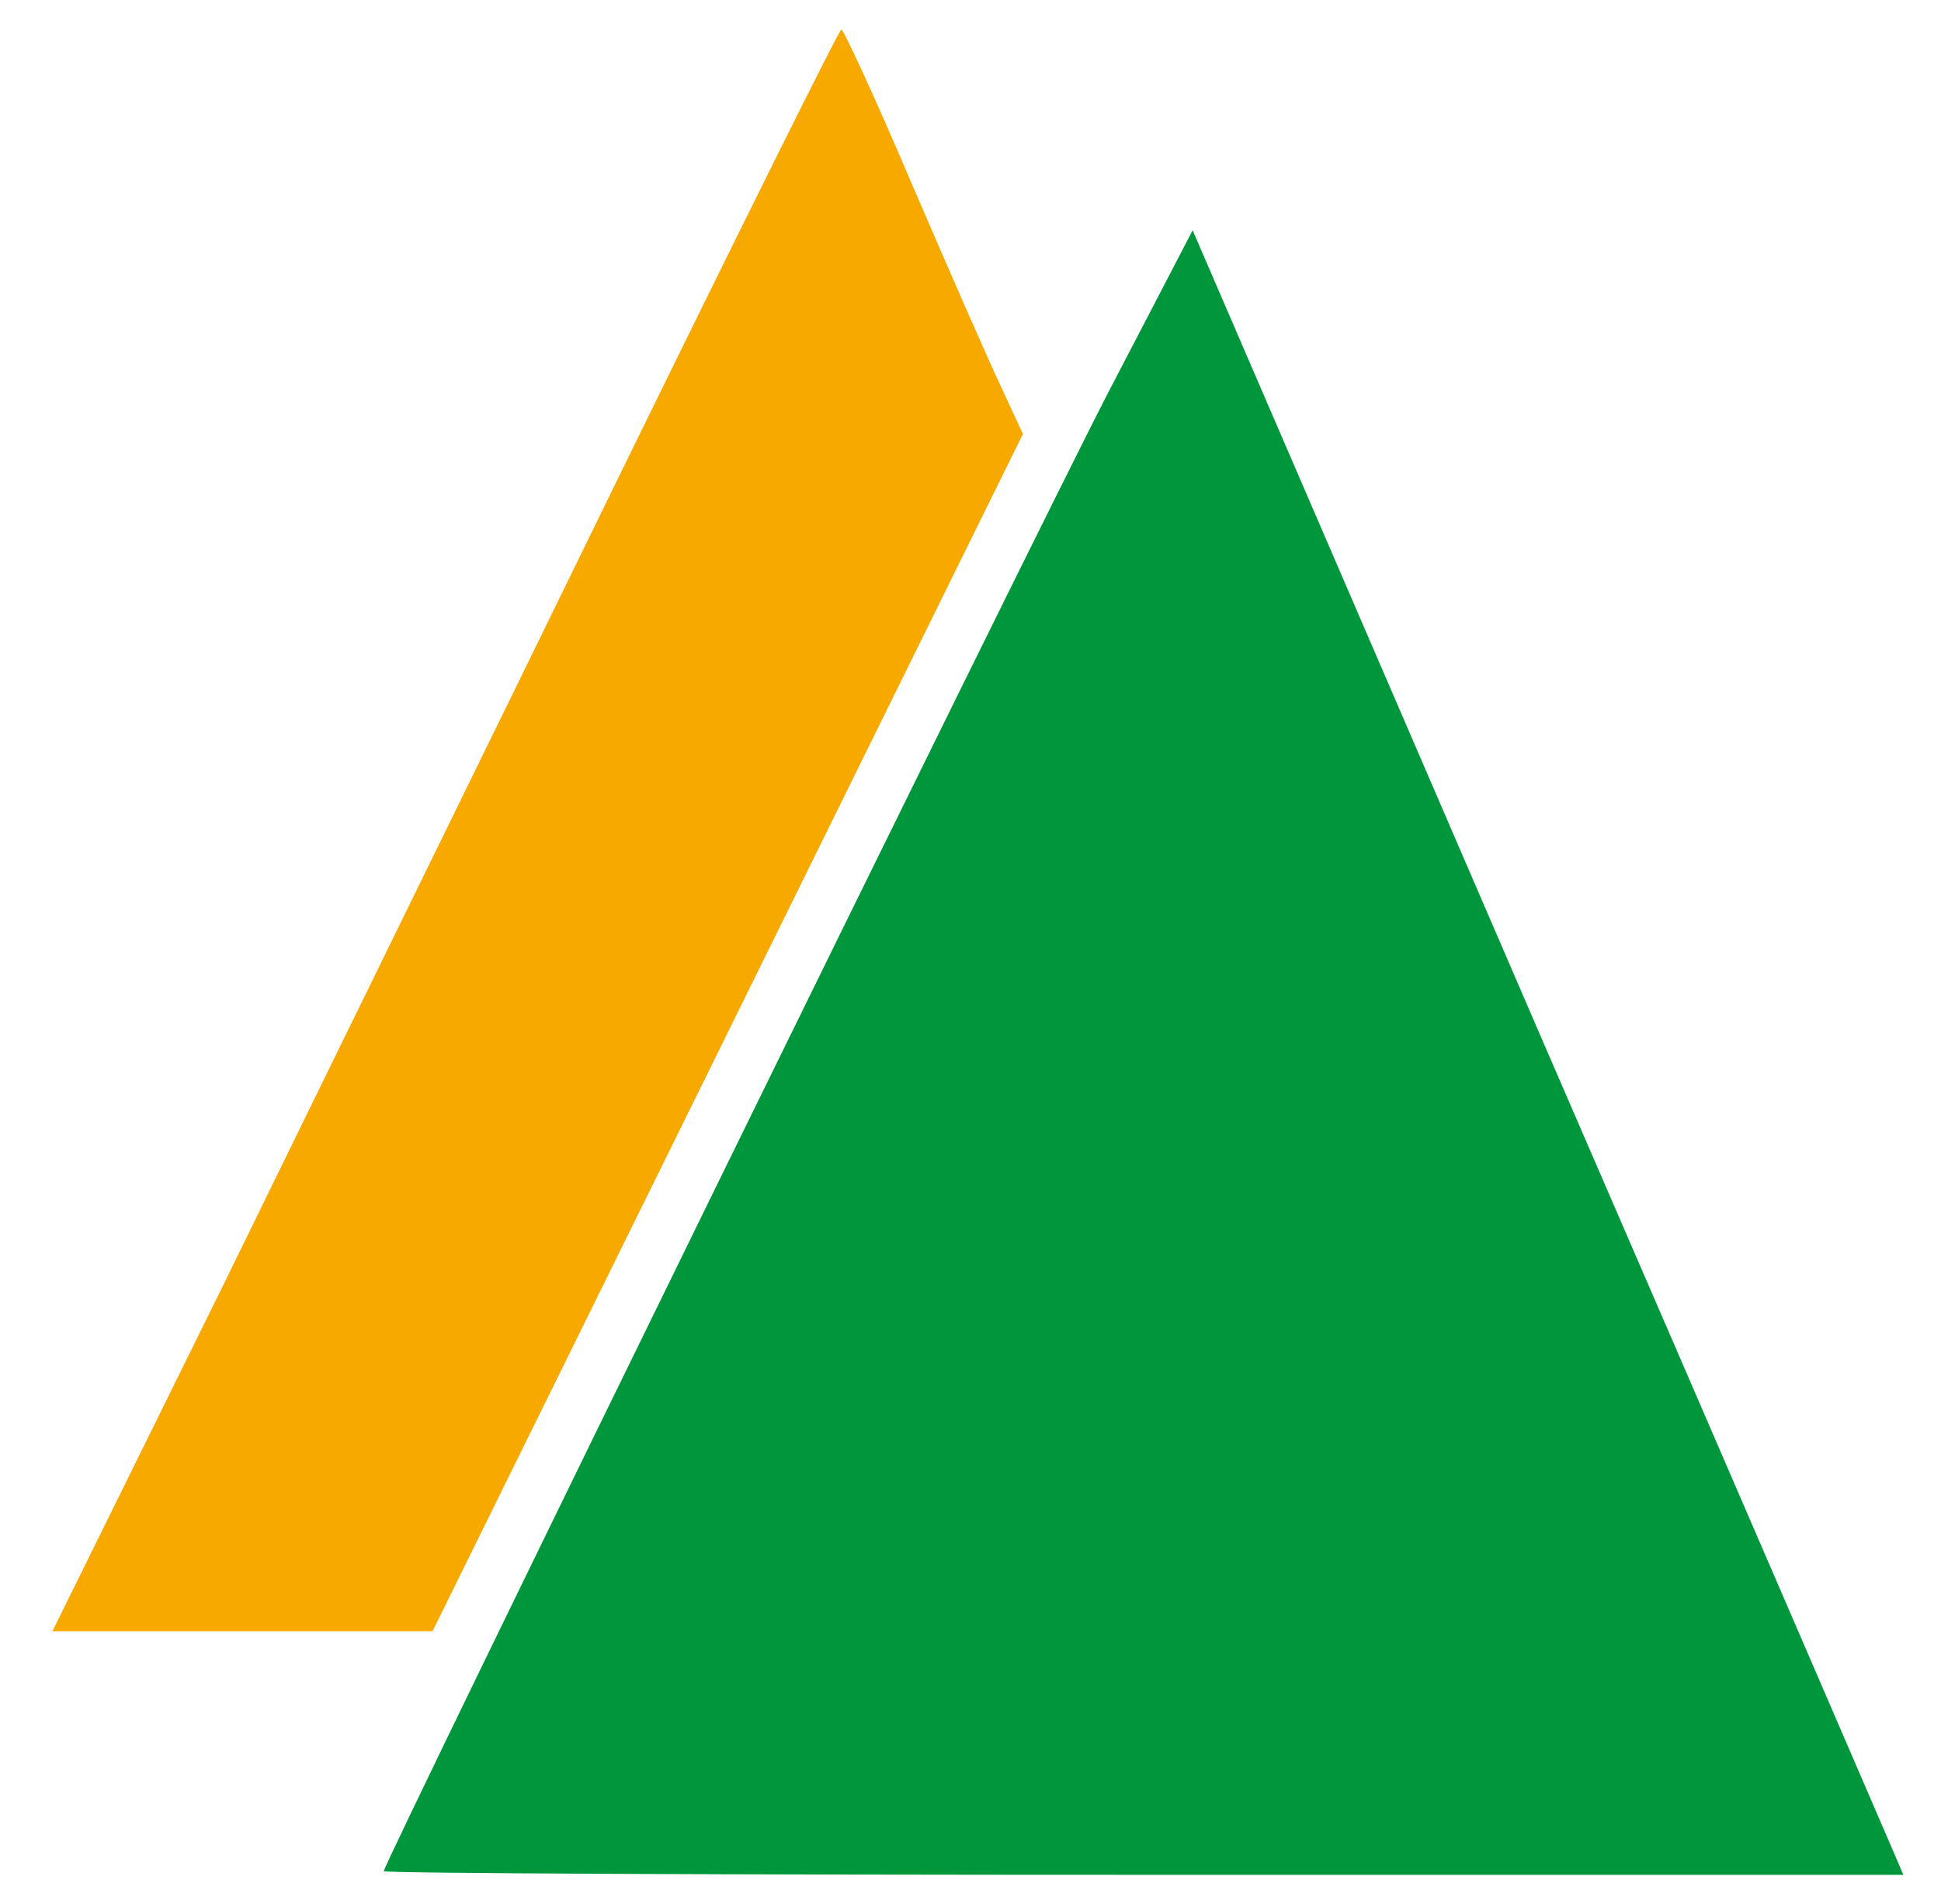 
<svg version="1.0" xmlns="http://www.w3.org/2000/svg" width="263px" height="258px" viewBox="0 0 2630 2580" preserveAspectRatio="xMidYMid meet">
<g id="layer101" fill="#00963b" stroke="none">
<path d="M520 2535 c0 -11 873 -1793 981 -2002 l115 -221 469 1086 c259 597 475 1098 482 1114 l12 28 -1029 0 c-567 0 -1030 -2 -1030 -5z"></path>
</g>
<g id="layer102" fill="#f7a900" stroke="none">
<path d="M304 1738 c127 -260 367 -749 531 -1085 165 -337 302 -613 305 -613 3 0 46 93 95 208 49 114 103 237 120 273 l31 67 -400 811 -400 811 -258 0 -257 0 233 -472z"></path>
</g>


</svg>